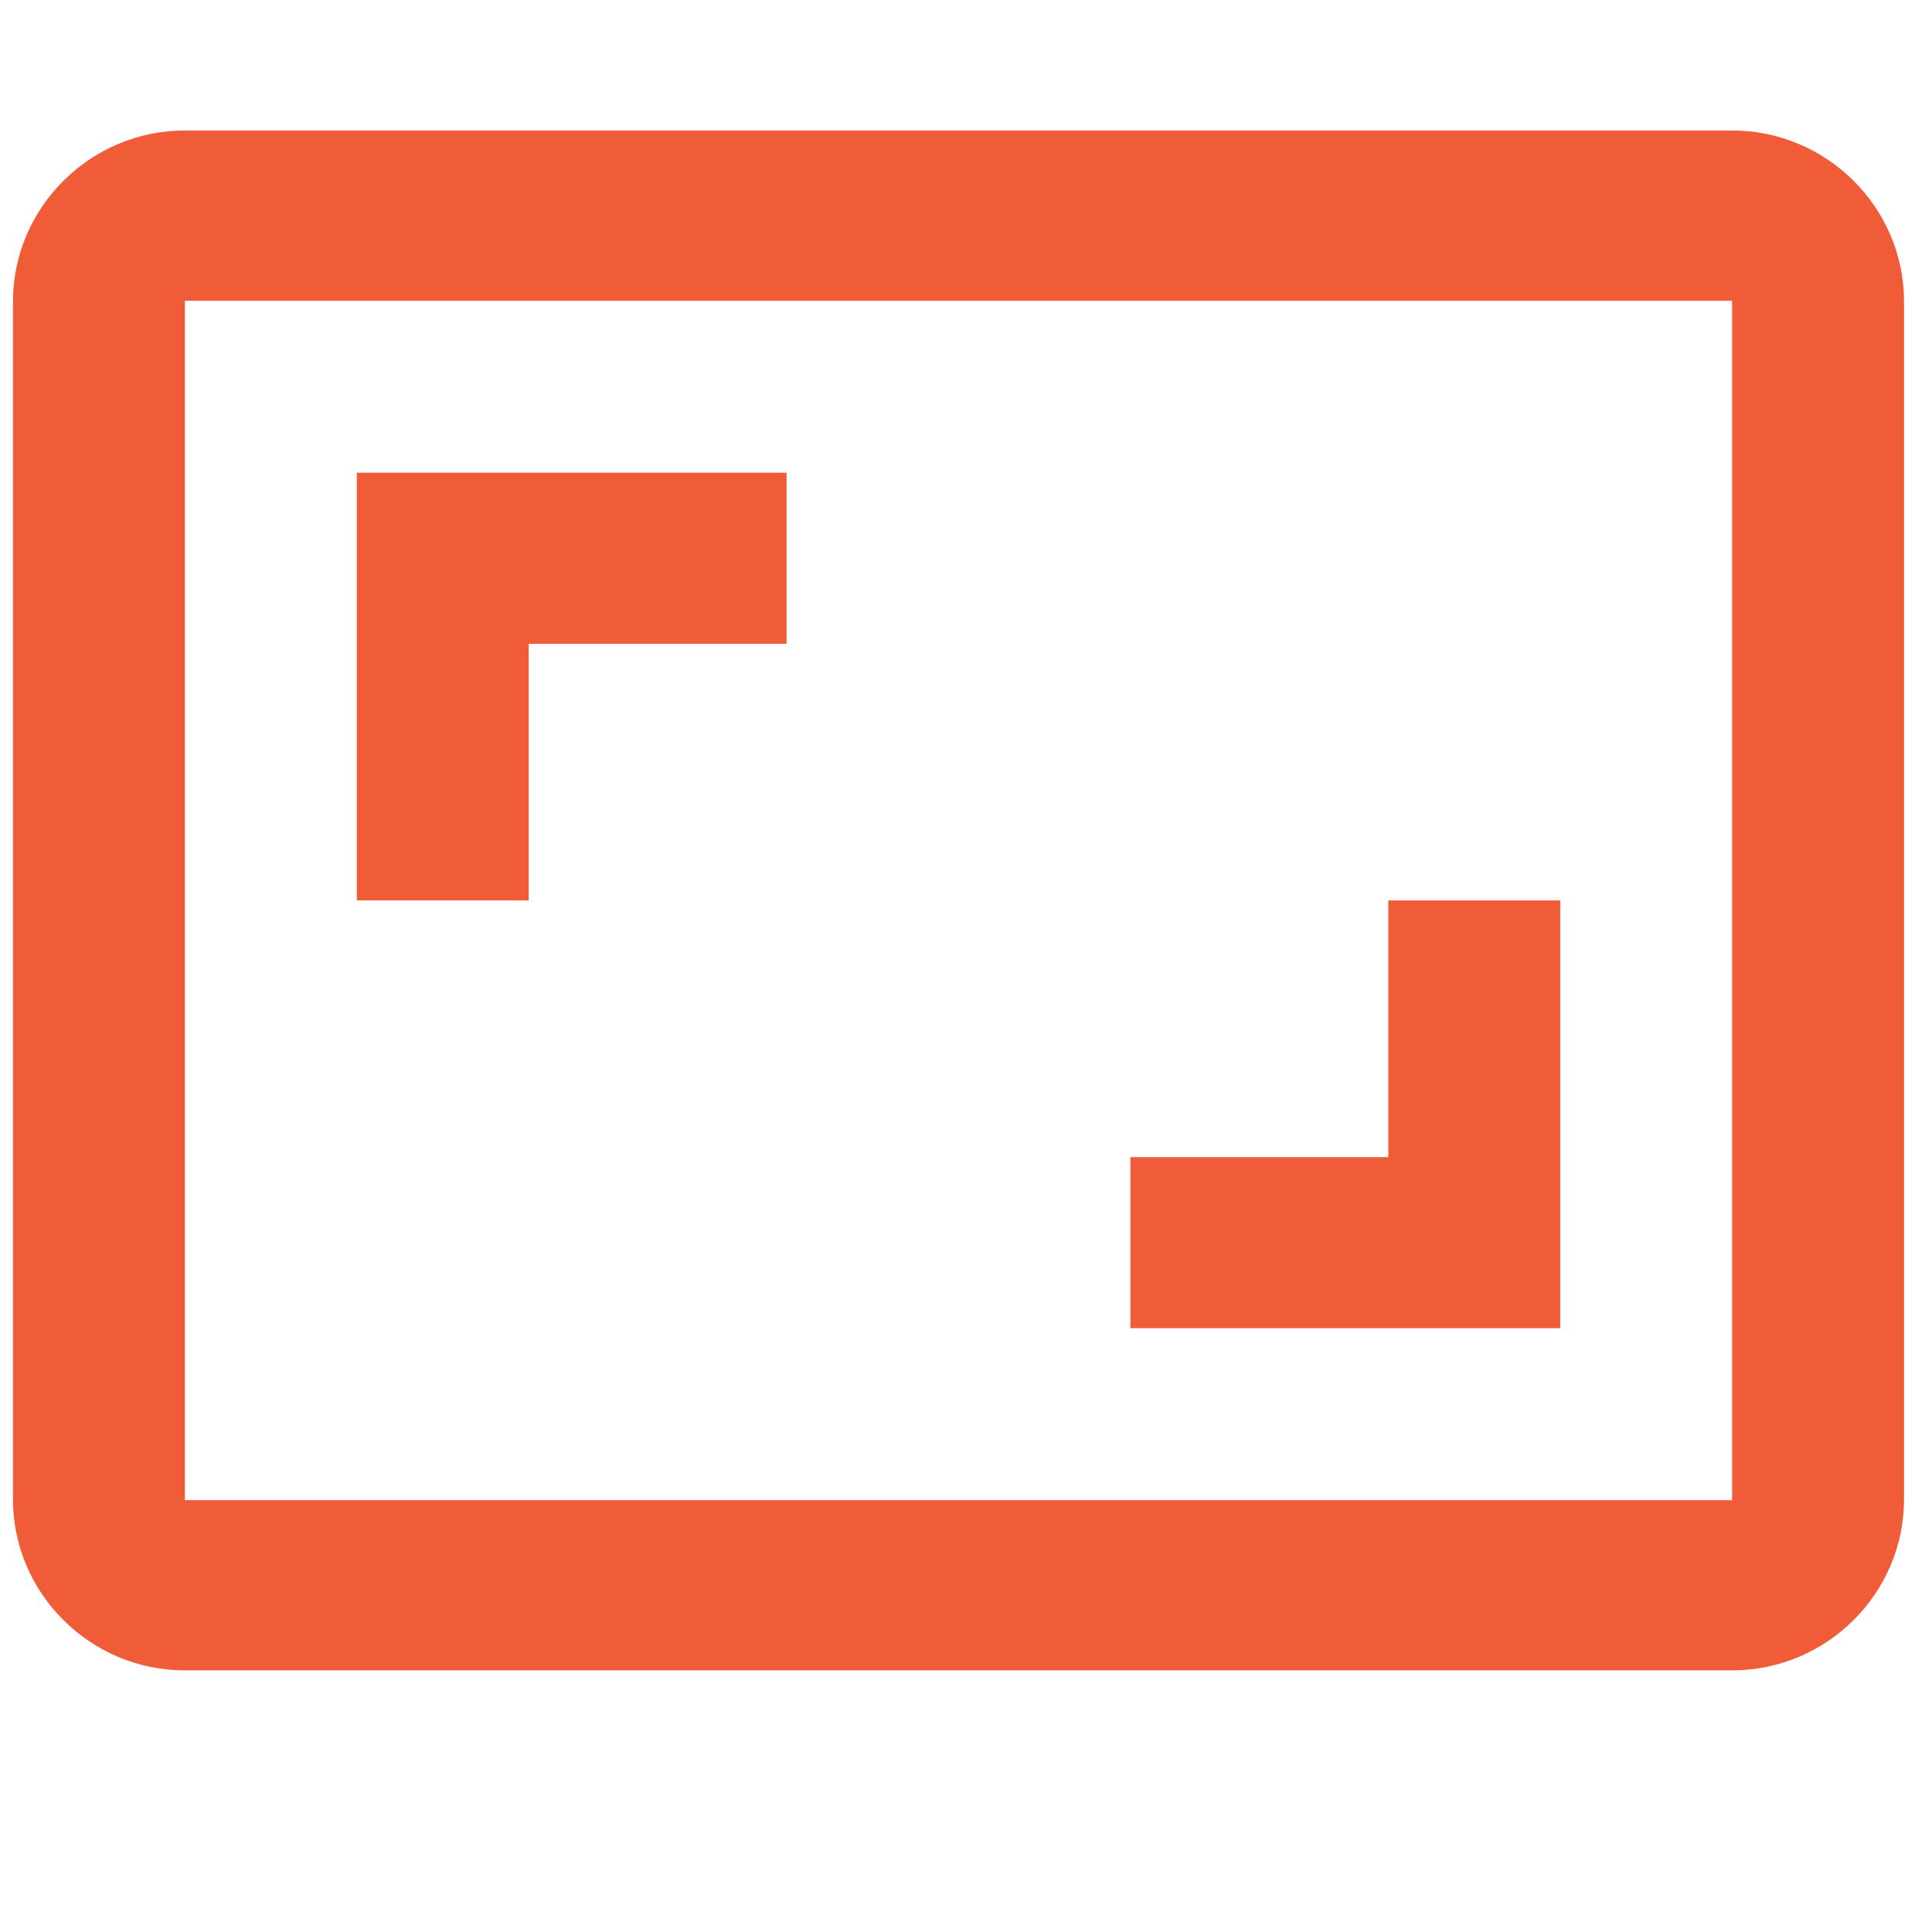 <svg width="51" height="51" viewBox="0 0 51 51" fill="none" xmlns="http://www.w3.org/2000/svg">
<g clip-path="url(#clip0_583_5094)">
<path d="M41.186 23.769H36.648V30.544H29.84V35.061H41.186V23.769ZM13.957 16.994H20.764V12.478H9.419V23.769H13.957V16.994ZM45.724 3.445H4.88C2.384 3.445 0.342 5.477 0.342 7.961V39.577C0.342 42.061 2.384 44.094 4.88 44.094H45.724C48.22 44.094 50.262 42.061 50.262 39.577V7.961C50.262 5.477 48.22 3.445 45.724 3.445ZM45.724 39.6H4.88V7.939H45.724V39.6Z" fill="#F05B38"/>
</g>
<defs>
<clipPath id="clip0_583_5094">
<rect width="50" height="50" fill="white" transform="translate(0.342 0.517)"/>
</clipPath>
</defs>
</svg>
